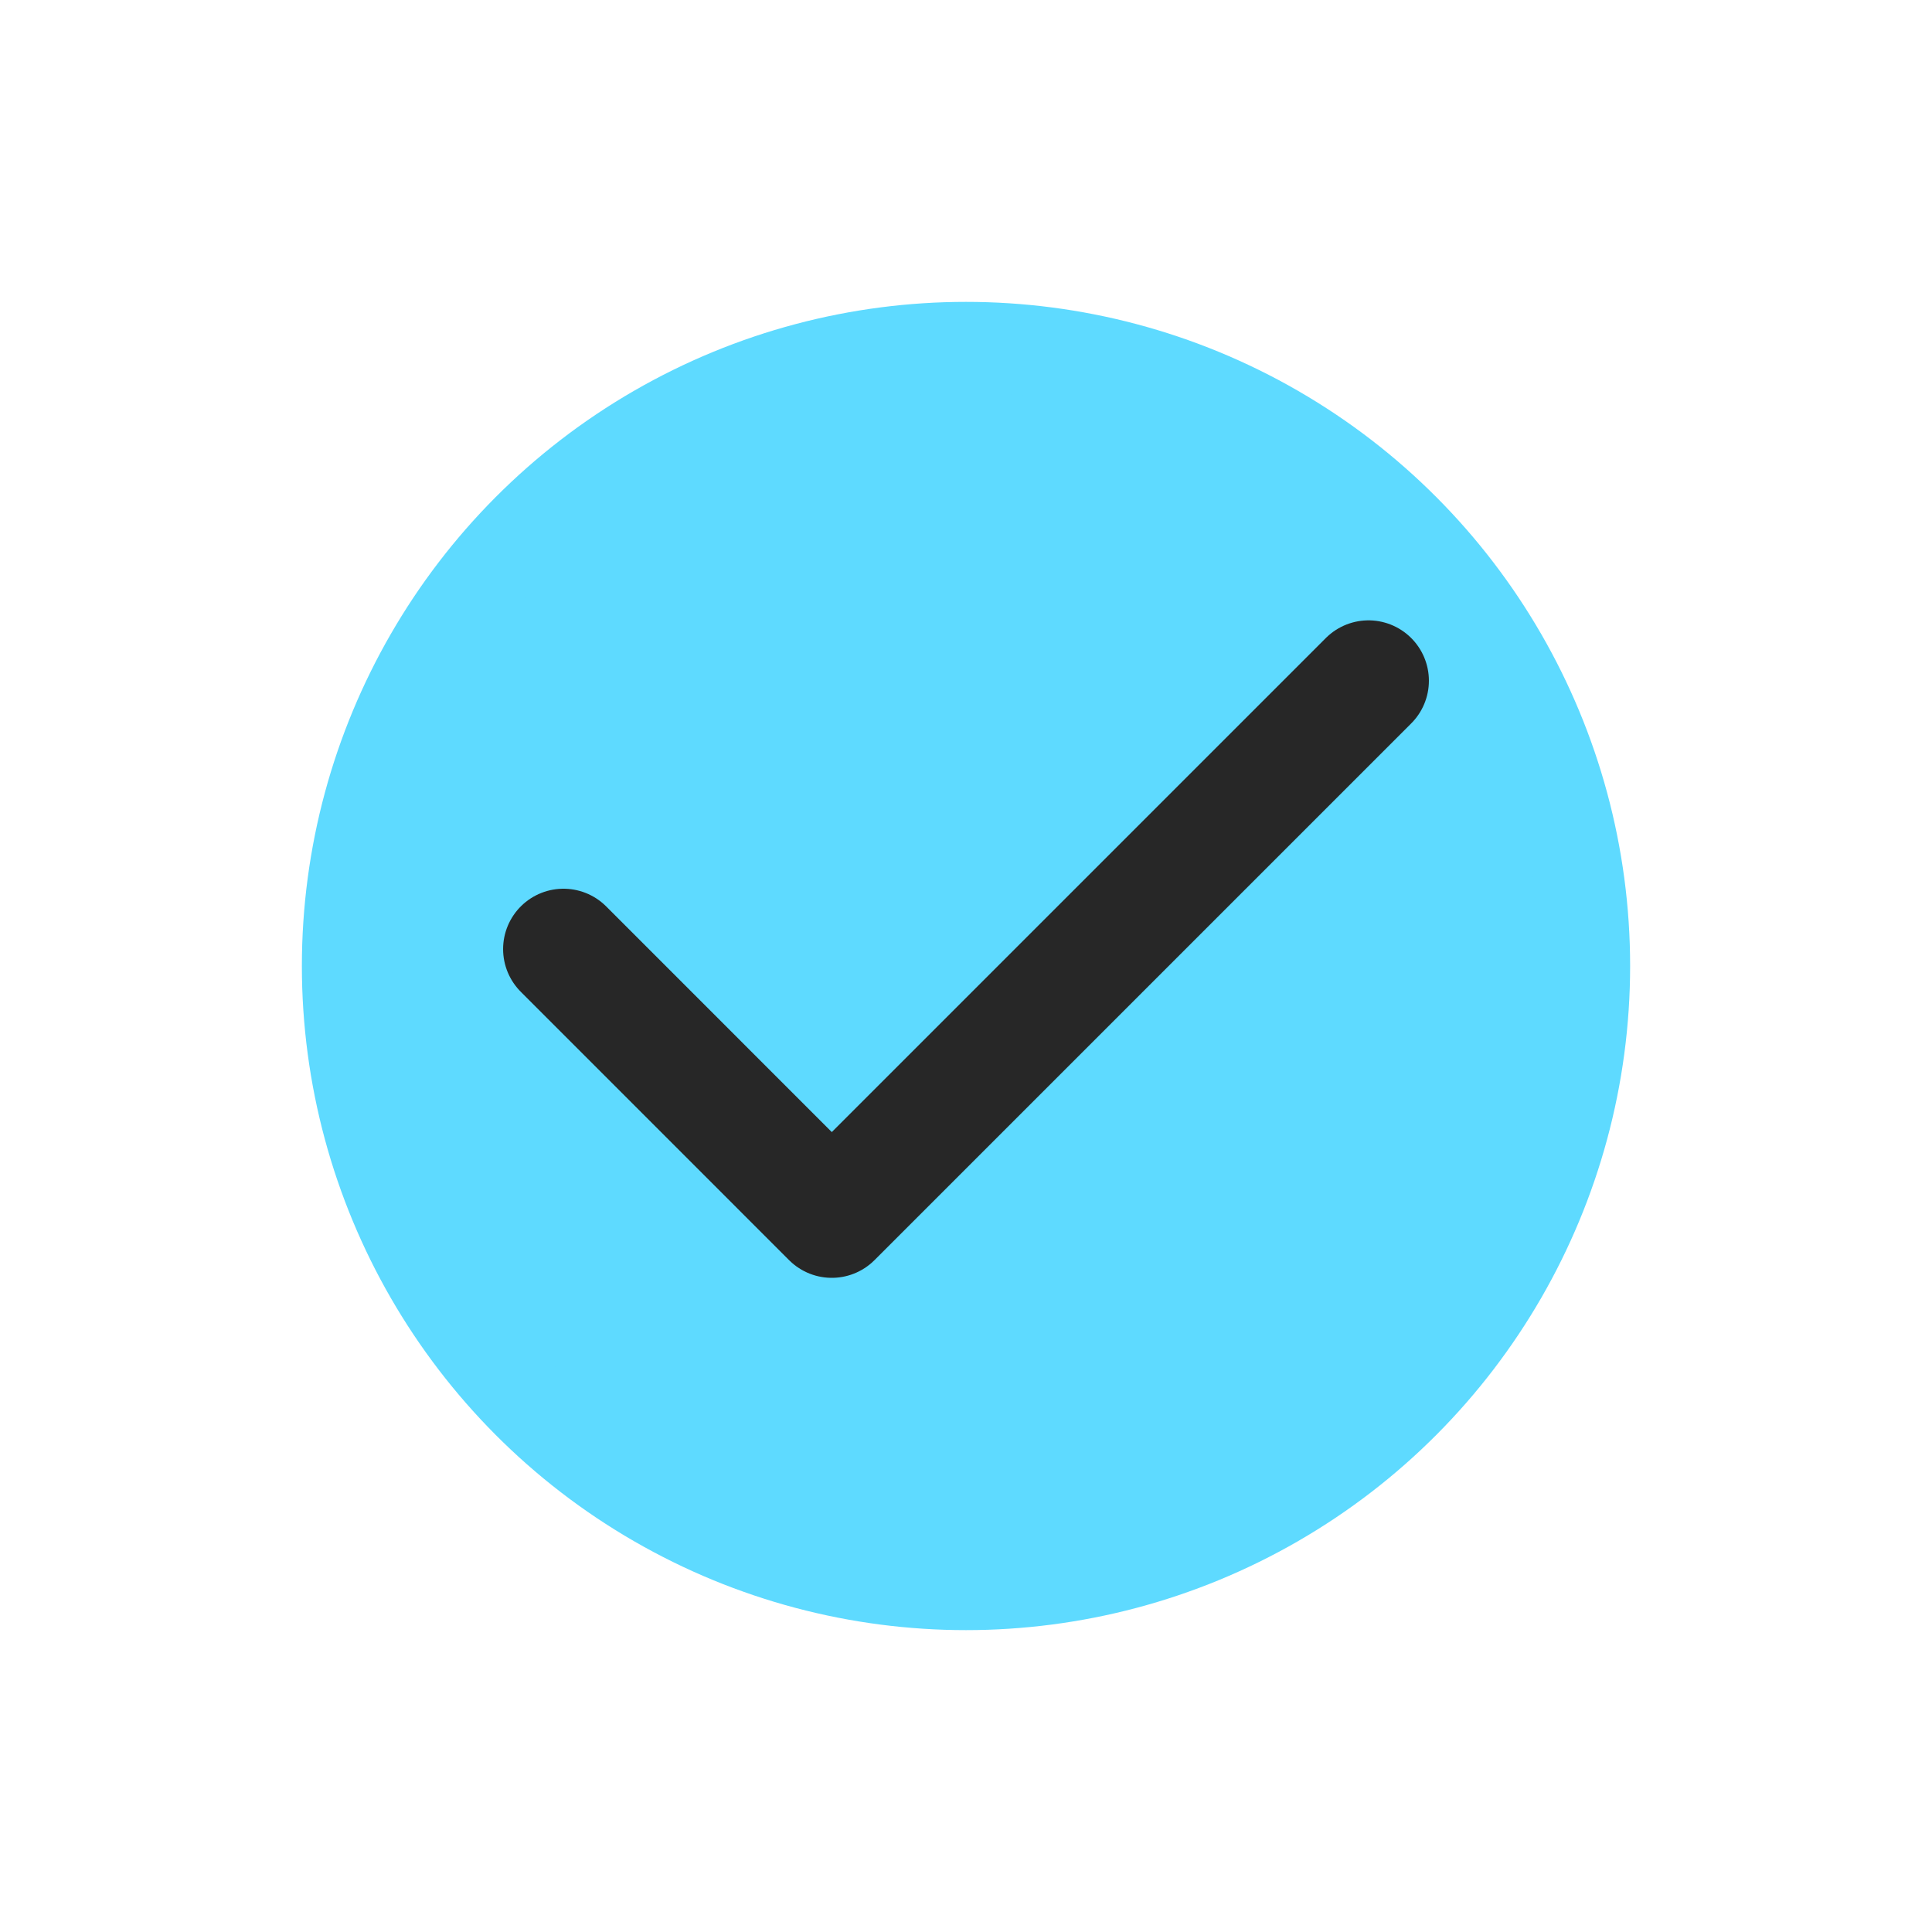 <svg width="32" height="32" viewBox="0 0 32 32" fill="none" xmlns="http://www.w3.org/2000/svg">
<circle cx="16" cy="16" r="10.25" fill="#5EDAFF" stroke="#5EDAFF" stroke-width="1.5" stroke-linecap="round" stroke-linejoin="round"/>
<g clip-path="url(#clip0_1499_57)">
<path d="M22.667 11.275L13.777 20.165L9.333 15.72" stroke="#272727" stroke-width="2" stroke-linecap="round" stroke-linejoin="round"/>
</g>
<defs>
<clipPath id="clip0_1499_57">
<rect width="20" height="20" fill="white" transform="translate(6 6)"/>
</clipPath>
</defs>
</svg>
